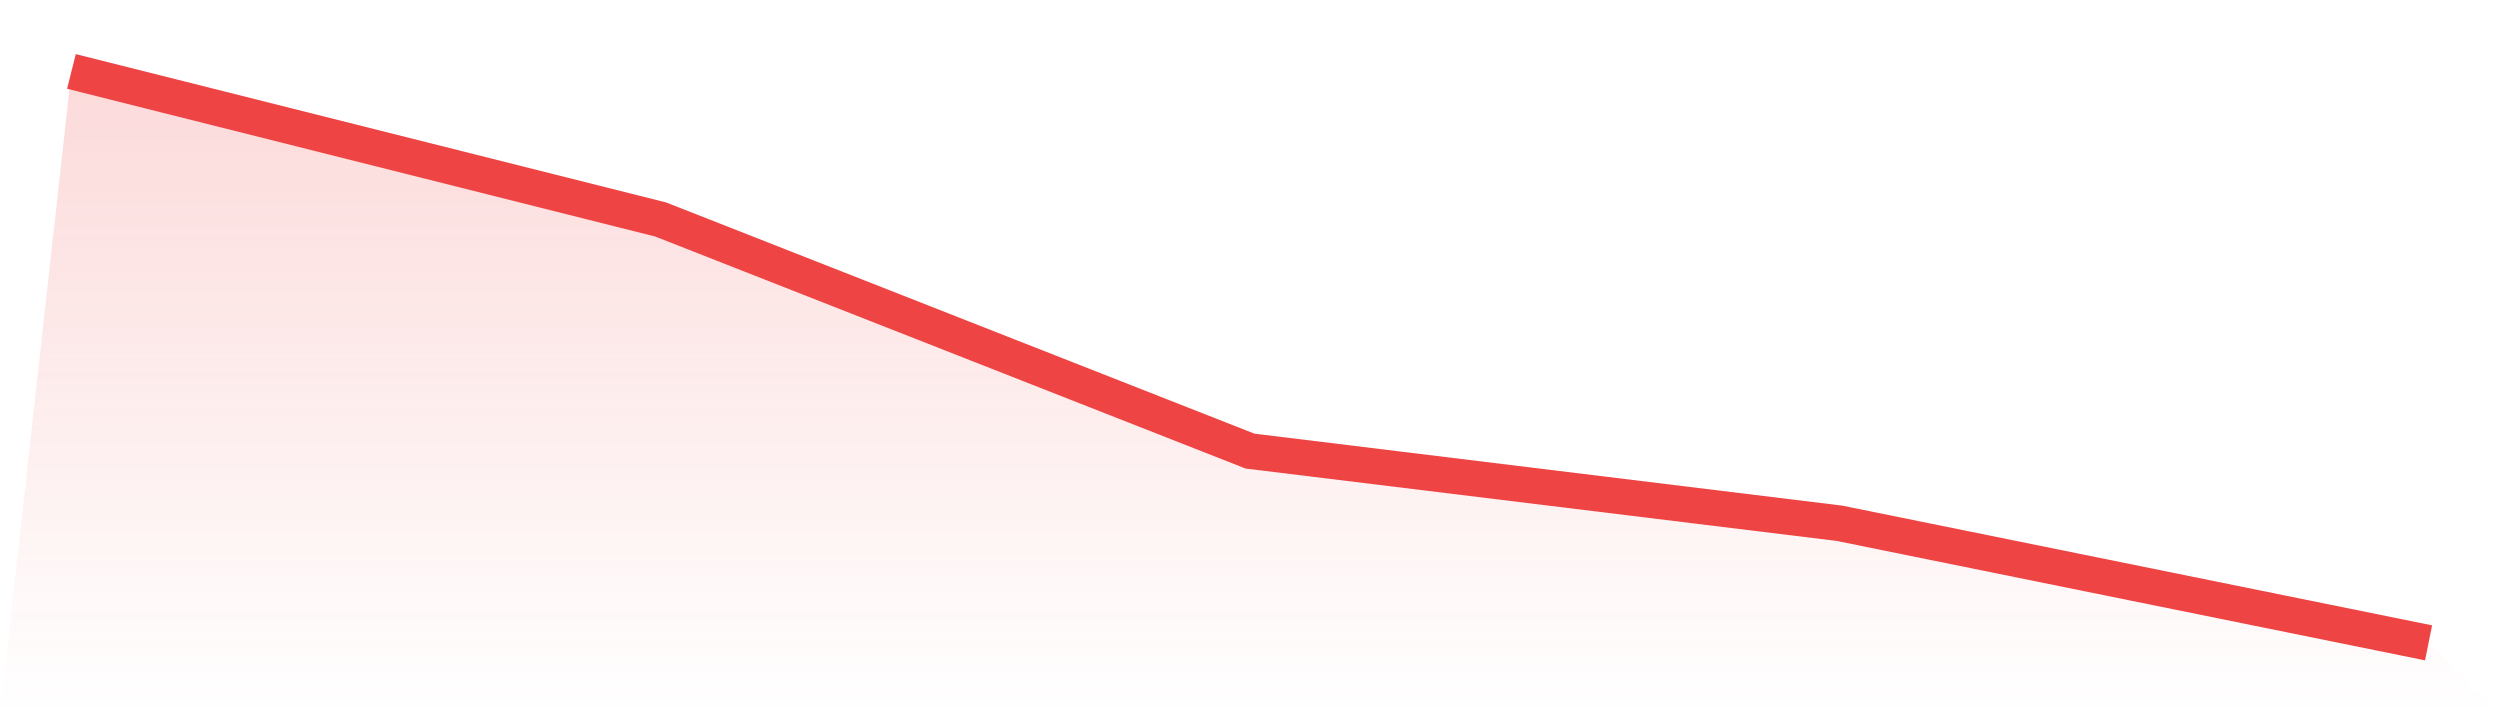 <svg viewBox="0 0 140 40" xmlns="http://www.w3.org/2000/svg">
<defs>
<linearGradient id="gradient" x1="0" x2="0" y1="0" y2="1">
<stop offset="0%" stop-color="#ef4444" stop-opacity="0.2"/>
<stop offset="100%" stop-color="#ef4444" stop-opacity="0"/>
</linearGradient>
</defs>
<path d="M4,4 L4,4 L37,12.292 L70,25.262 L103,29.302 L136,36 L140,40 L0,40 z" fill="url(#gradient)"/>
<path d="M4,4 L4,4 L37,12.292 L70,25.262 L103,29.302 L136,36" fill="none" stroke="#ef4444" stroke-width="2"/>
</svg>